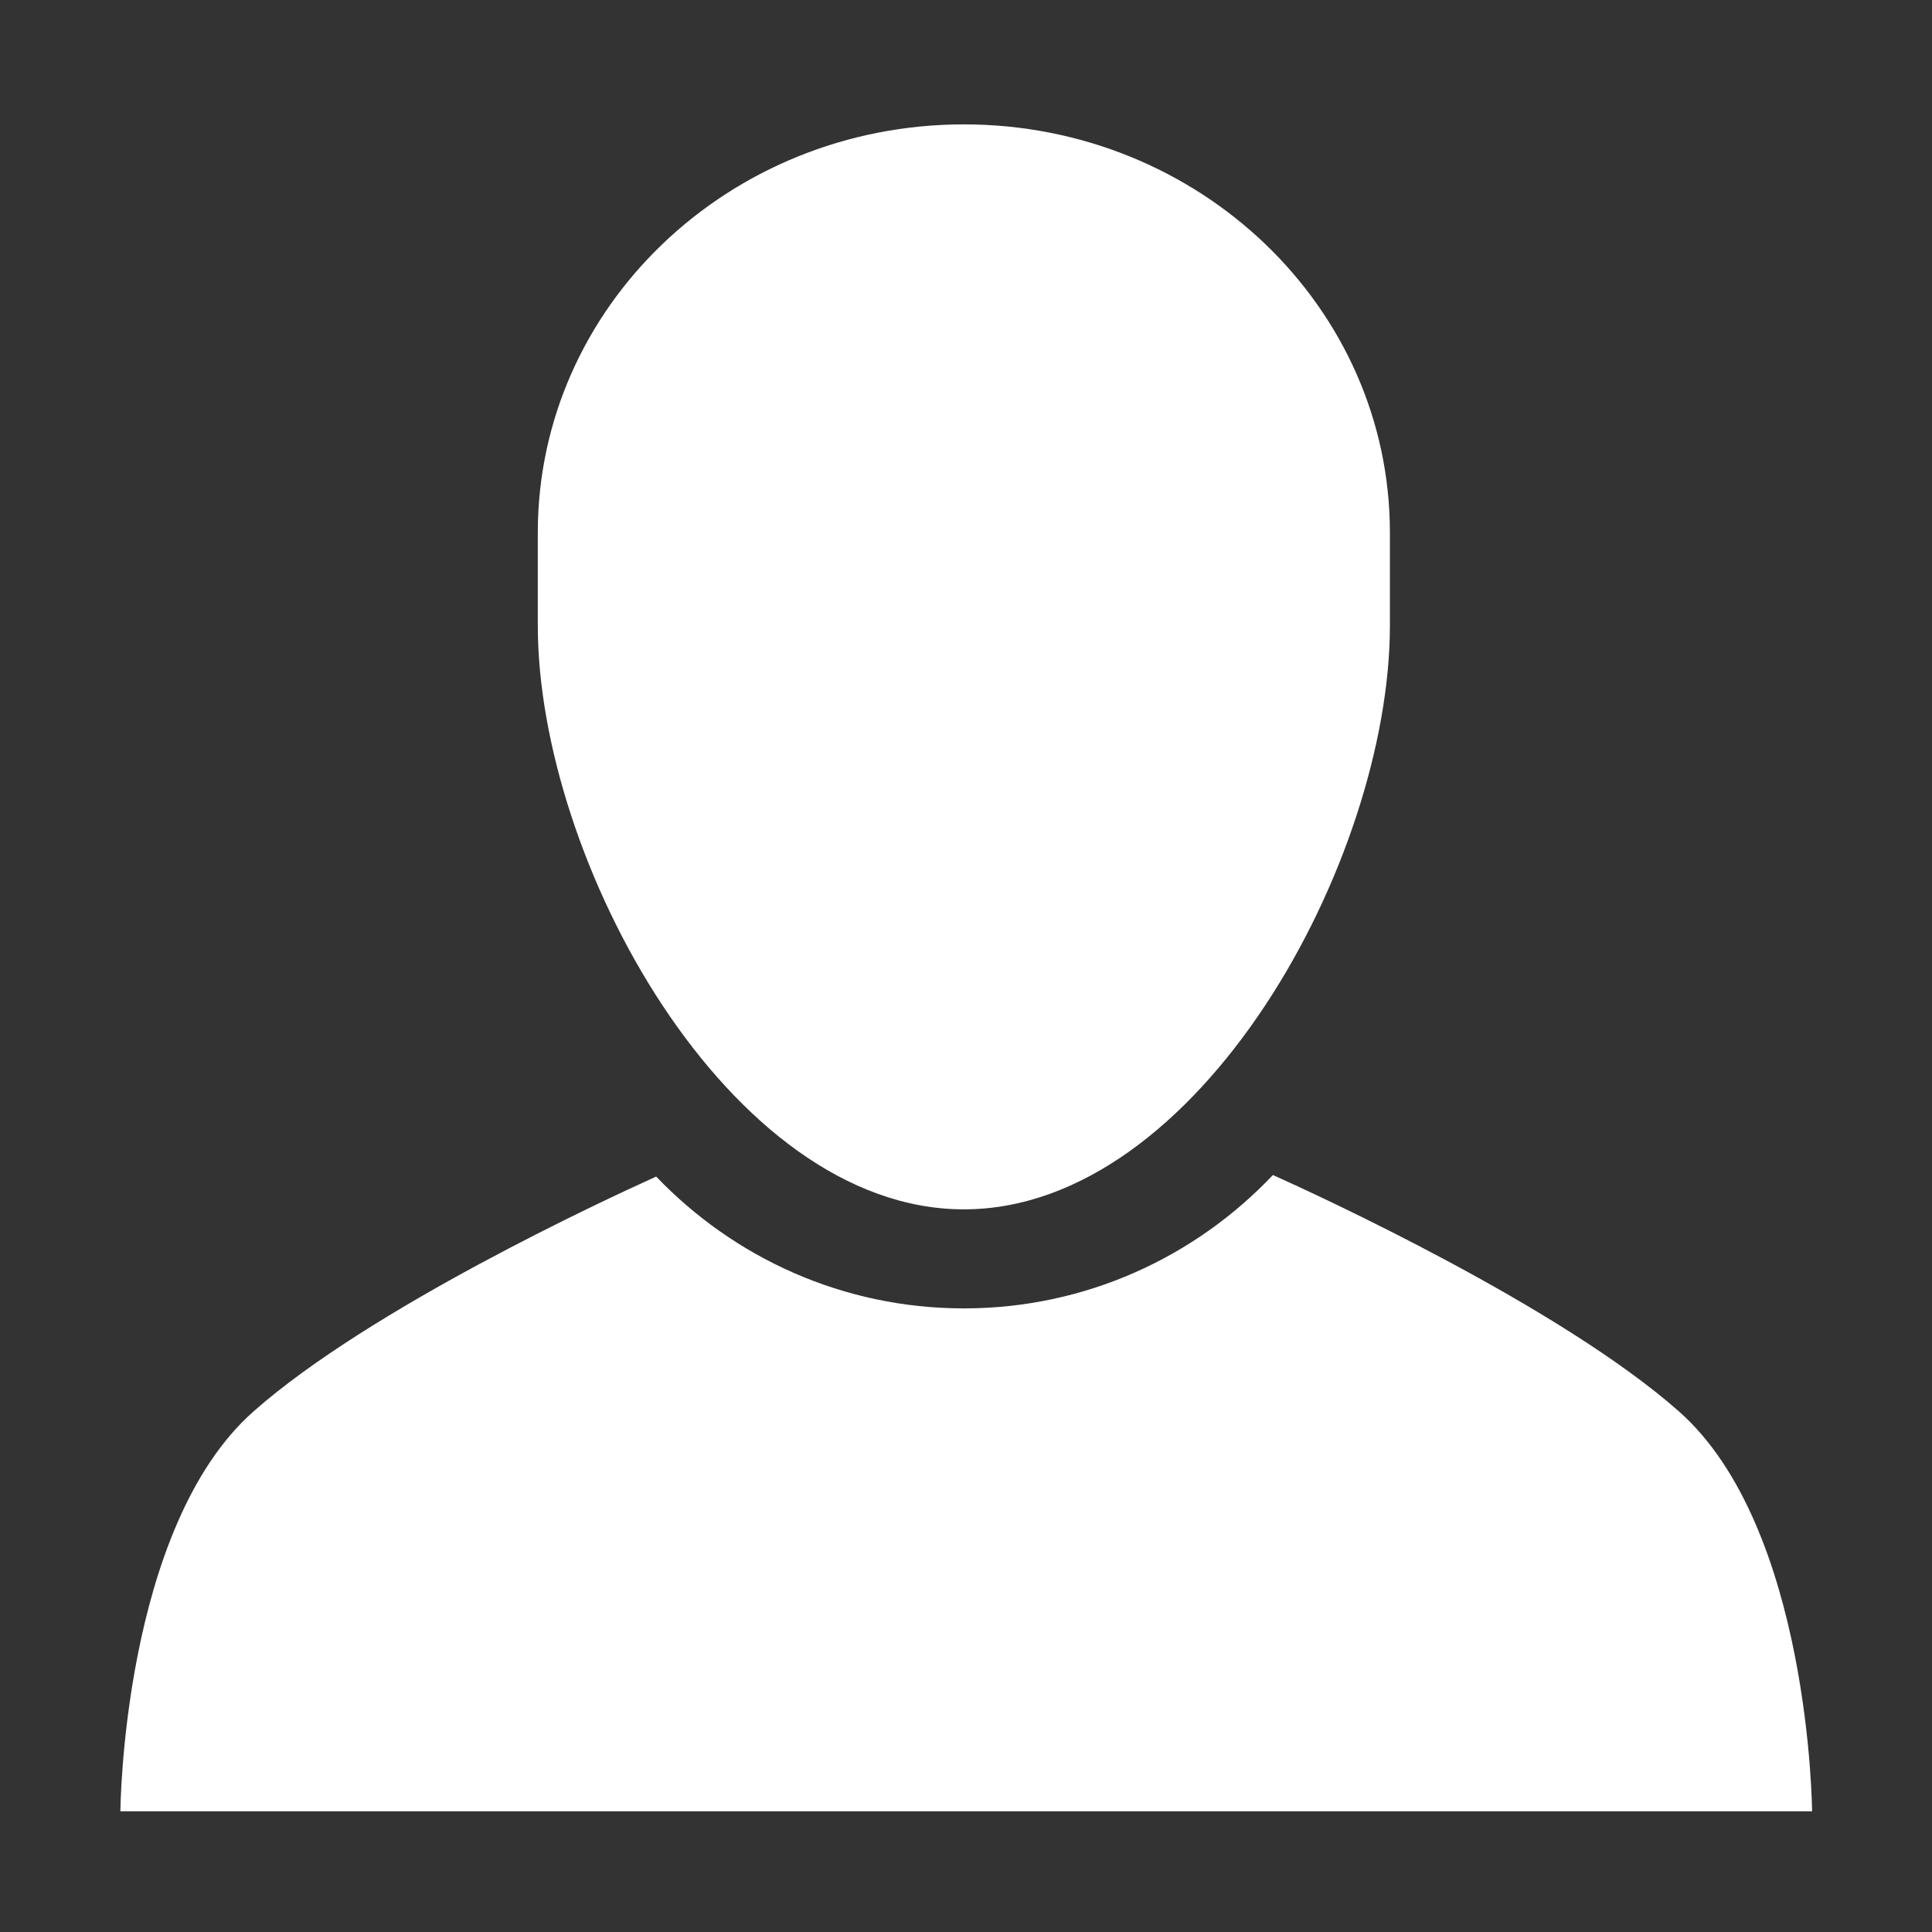<?xml version="1.0" standalone="no"?><!DOCTYPE svg PUBLIC "-//W3C//DTD SVG 1.1//EN" "http://www.w3.org/Graphics/SVG/1.1/DTD/svg11.dtd"><svg t="1532311019131" class="icon" style="" viewBox="0 0 1024 1024" version="1.1" xmlns="http://www.w3.org/2000/svg" p-id="7943" xmlns:xlink="http://www.w3.org/1999/xlink" width="150" height="150"><rect x="0" y="0" width="1024" height="1024" fill="#333333" stroke="none"/><defs><style type="text/css"></style></defs><path d="M736.677 282.293c0-119.514-101.104-216.369-225.803-216.369-124.723 0-225.827 96.855-225.827 216.369 0 4.848 0 23.836 0 28.684 0 3.409 0 17.019 0 20.547 0 124.507 101.104 309.455 225.827 309.455 124.699 0 225.803-184.948 225.803-309.455 0-3.528 0-17.139 0-20.547C736.677 306.128 736.677 287.142 736.677 282.293z" p-id="7944" fill="#ffffff"></path><path d="M889.772 747.988c-63.177-55.76-191.741-114.714-215.097-125.204-41.167 43.447-99.255 70.691-163.801 70.691-64.186 0-121.963-26.909-163.081-69.874-27.869 12.577-151.751 70.042-213.32 124.387-69.635 61.45-70.667 212.036-70.667 212.036l345.653 0L614.785 960.024l345.653 0C960.439 960.024 959.407 809.437 889.772 747.988z" p-id="7945" fill="#ffffff"></path></svg>